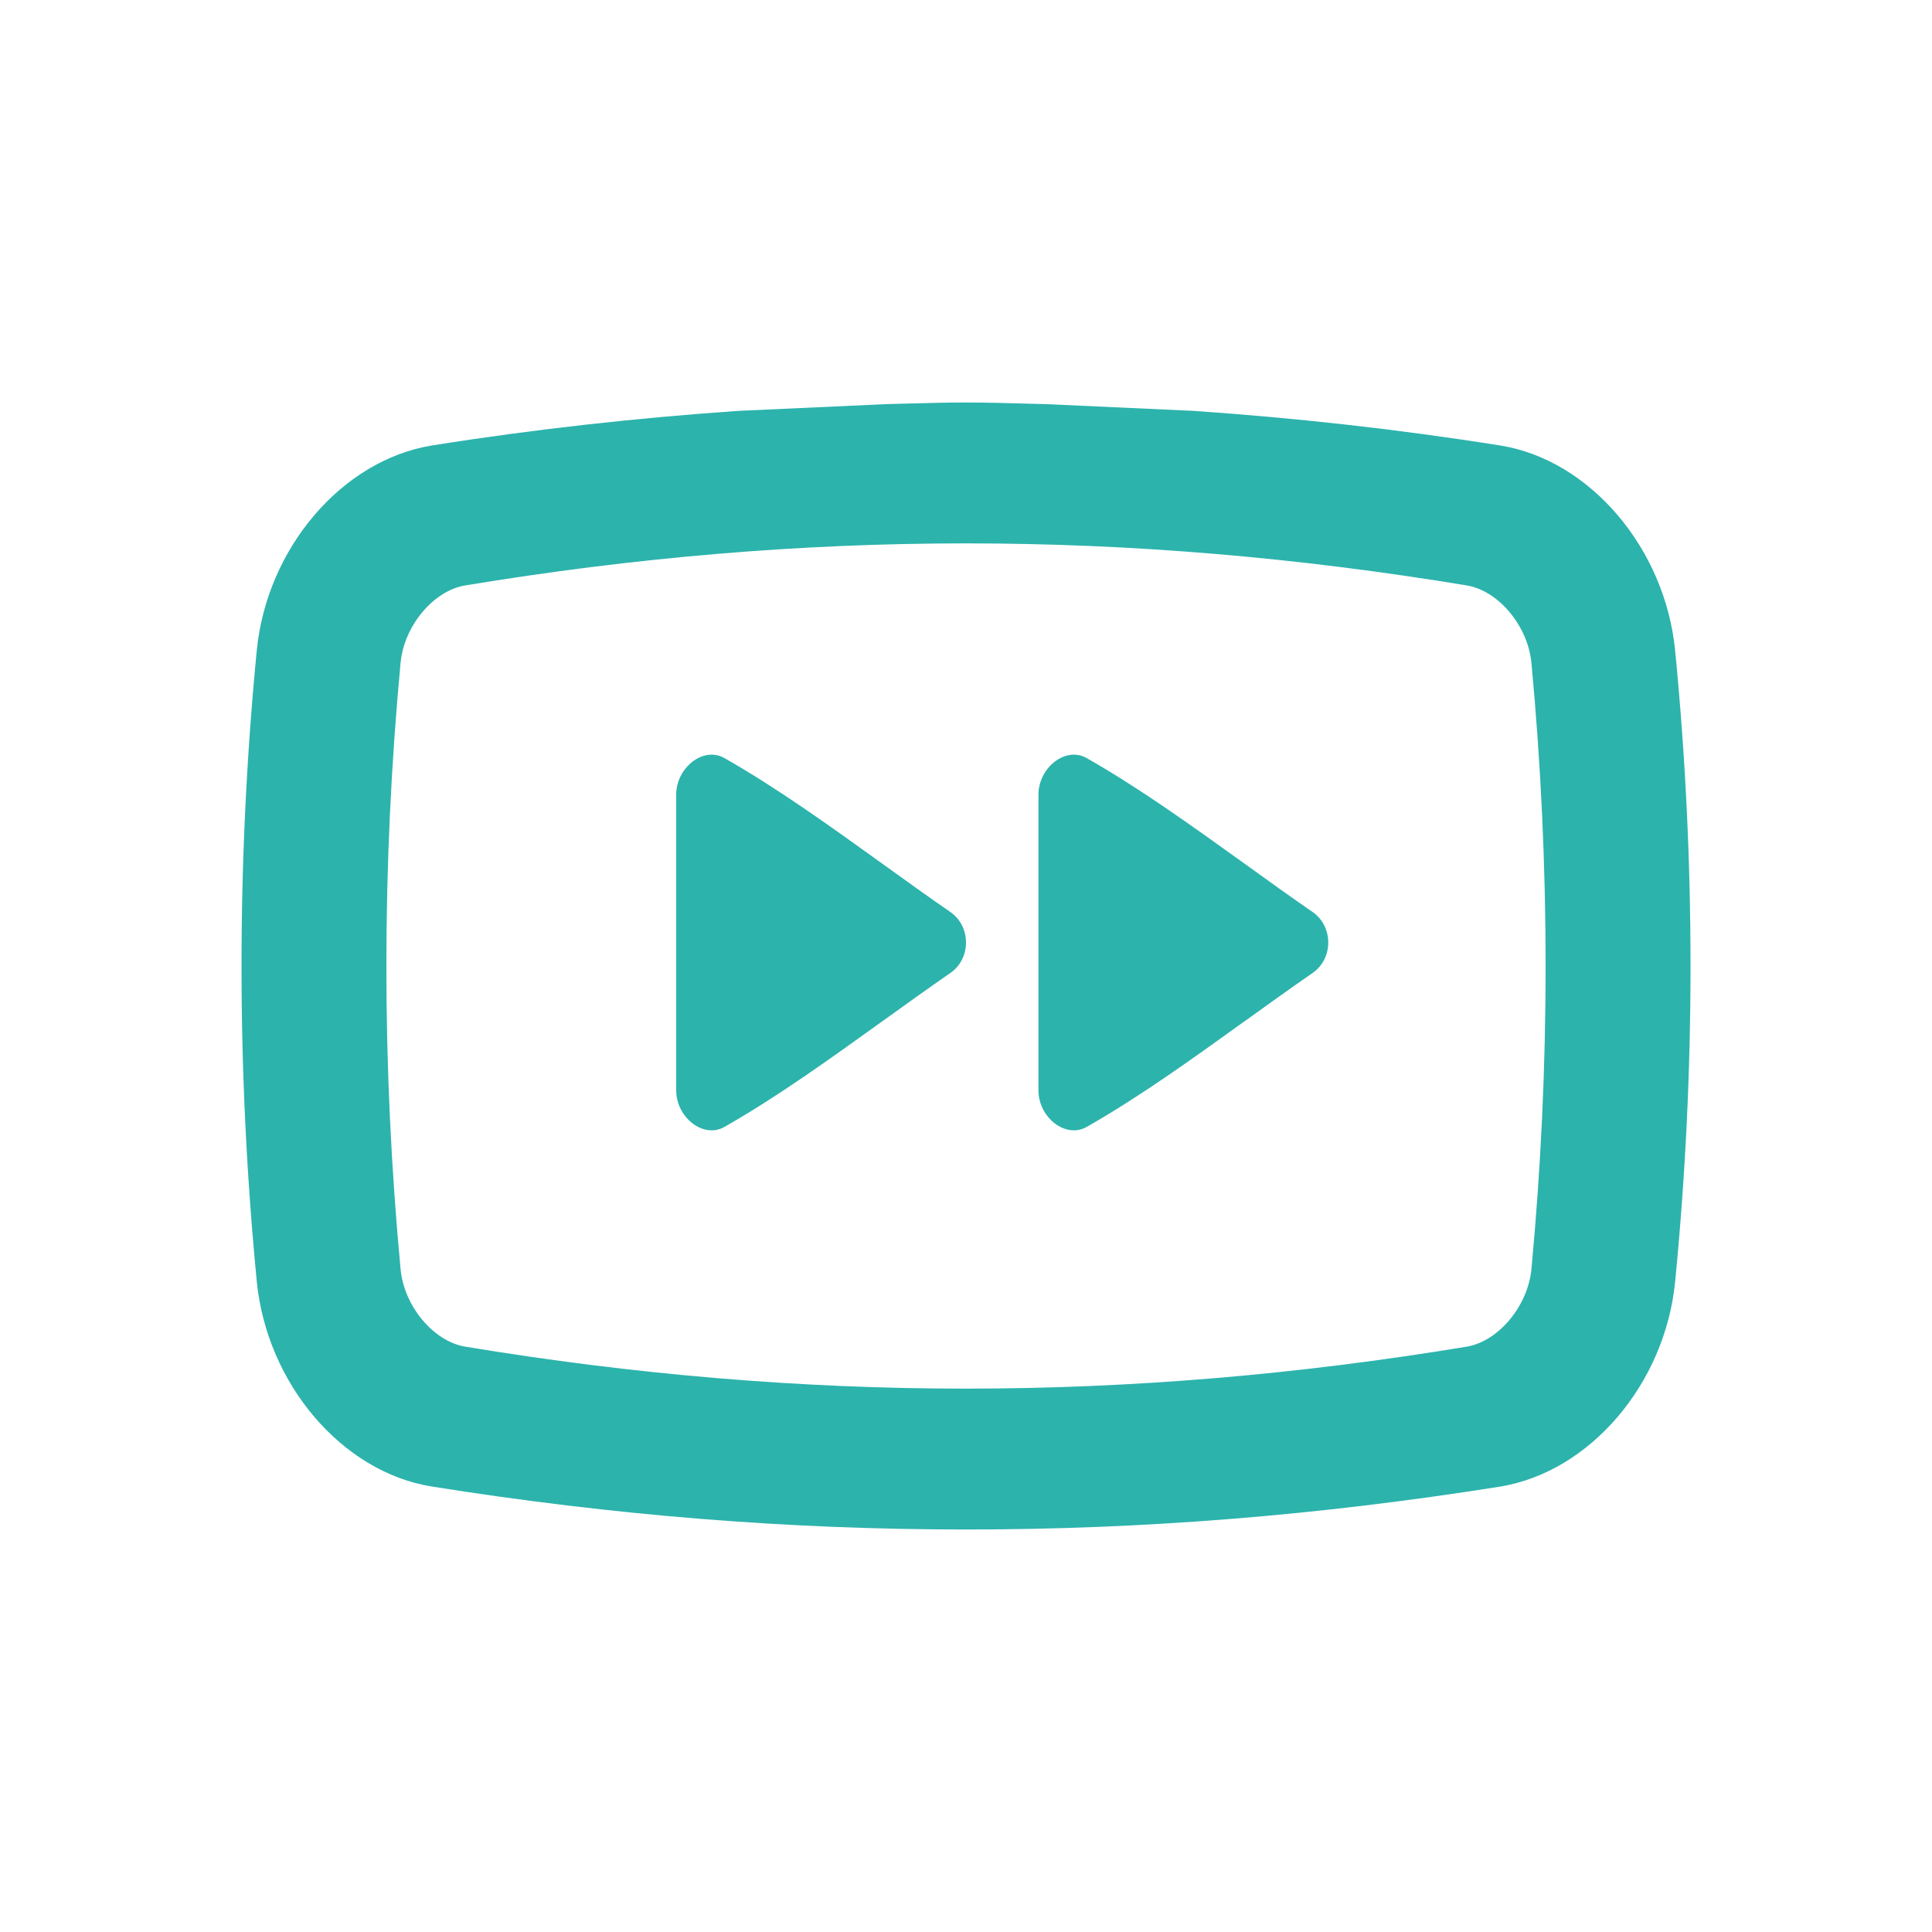 <svg width="24" height="24" viewBox="0 0 24 24" fill="none" xmlns="http://www.w3.org/2000/svg">
<path fill-rule="evenodd" clip-rule="evenodd" d="M18.224 16.728C18.615 16.66 18.98 16.225 19.024 15.765C19.259 13.263 19.259 10.737 19.024 8.235C18.98 7.775 18.616 7.34 18.224 7.273C16.121 6.925 14.06 6.75 11.999 6.75C9.938 6.75 7.878 6.925 5.775 7.273C5.383 7.34 5.019 7.775 4.976 8.235C4.741 10.737 4.741 13.263 4.976 15.765C5.019 16.225 5.383 16.66 5.775 16.728C7.878 17.076 9.938 17.25 11.999 17.25C14.06 17.25 16.121 17.076 18.224 16.728ZM14.828 5.104C16.084 5.191 17.348 5.329 18.643 5.535C19.753 5.717 20.683 6.81 20.809 8.08C21.064 10.681 21.064 13.319 20.809 15.923C20.684 17.189 19.754 18.283 18.636 18.467C16.375 18.826 14.204 19 12 19C9.796 19 7.626 18.826 5.356 18.465C4.248 18.283 3.316 17.191 3.19 15.921C2.937 13.319 2.937 10.681 3.19 8.076C3.316 6.809 4.248 5.717 5.364 5.534C6.655 5.329 7.917 5.191 9.172 5.104L11.012 5.02C11.089 5.018 11.167 5.016 11.244 5.014C11.495 5.007 11.747 5 12 5C12.252 5 12.504 5.007 12.756 5.014C12.833 5.016 12.91 5.018 12.987 5.02L14.828 5.104ZM8.4 13.544V9.873C8.399 9.539 8.735 9.267 8.999 9.417C9.652 9.788 10.308 10.26 10.962 10.73C11.245 10.934 11.527 11.137 11.808 11.331C12.064 11.51 12.064 11.907 11.808 12.085C11.529 12.278 11.249 12.479 10.969 12.681L10.968 12.681C10.312 13.153 9.654 13.627 8.999 13.999C8.735 14.149 8.399 13.878 8.4 13.544ZM12.9 13.544V9.873C12.899 9.539 13.235 9.267 13.499 9.417C14.152 9.788 14.808 10.26 15.462 10.73C15.745 10.934 16.027 11.137 16.308 11.331C16.564 11.51 16.564 11.907 16.308 12.085C16.029 12.278 15.749 12.479 15.469 12.681L15.468 12.681C14.812 13.153 14.154 13.627 13.499 13.999C13.235 14.149 12.899 13.878 12.9 13.544Z" fill="#2CB3AC"/>
</svg>
